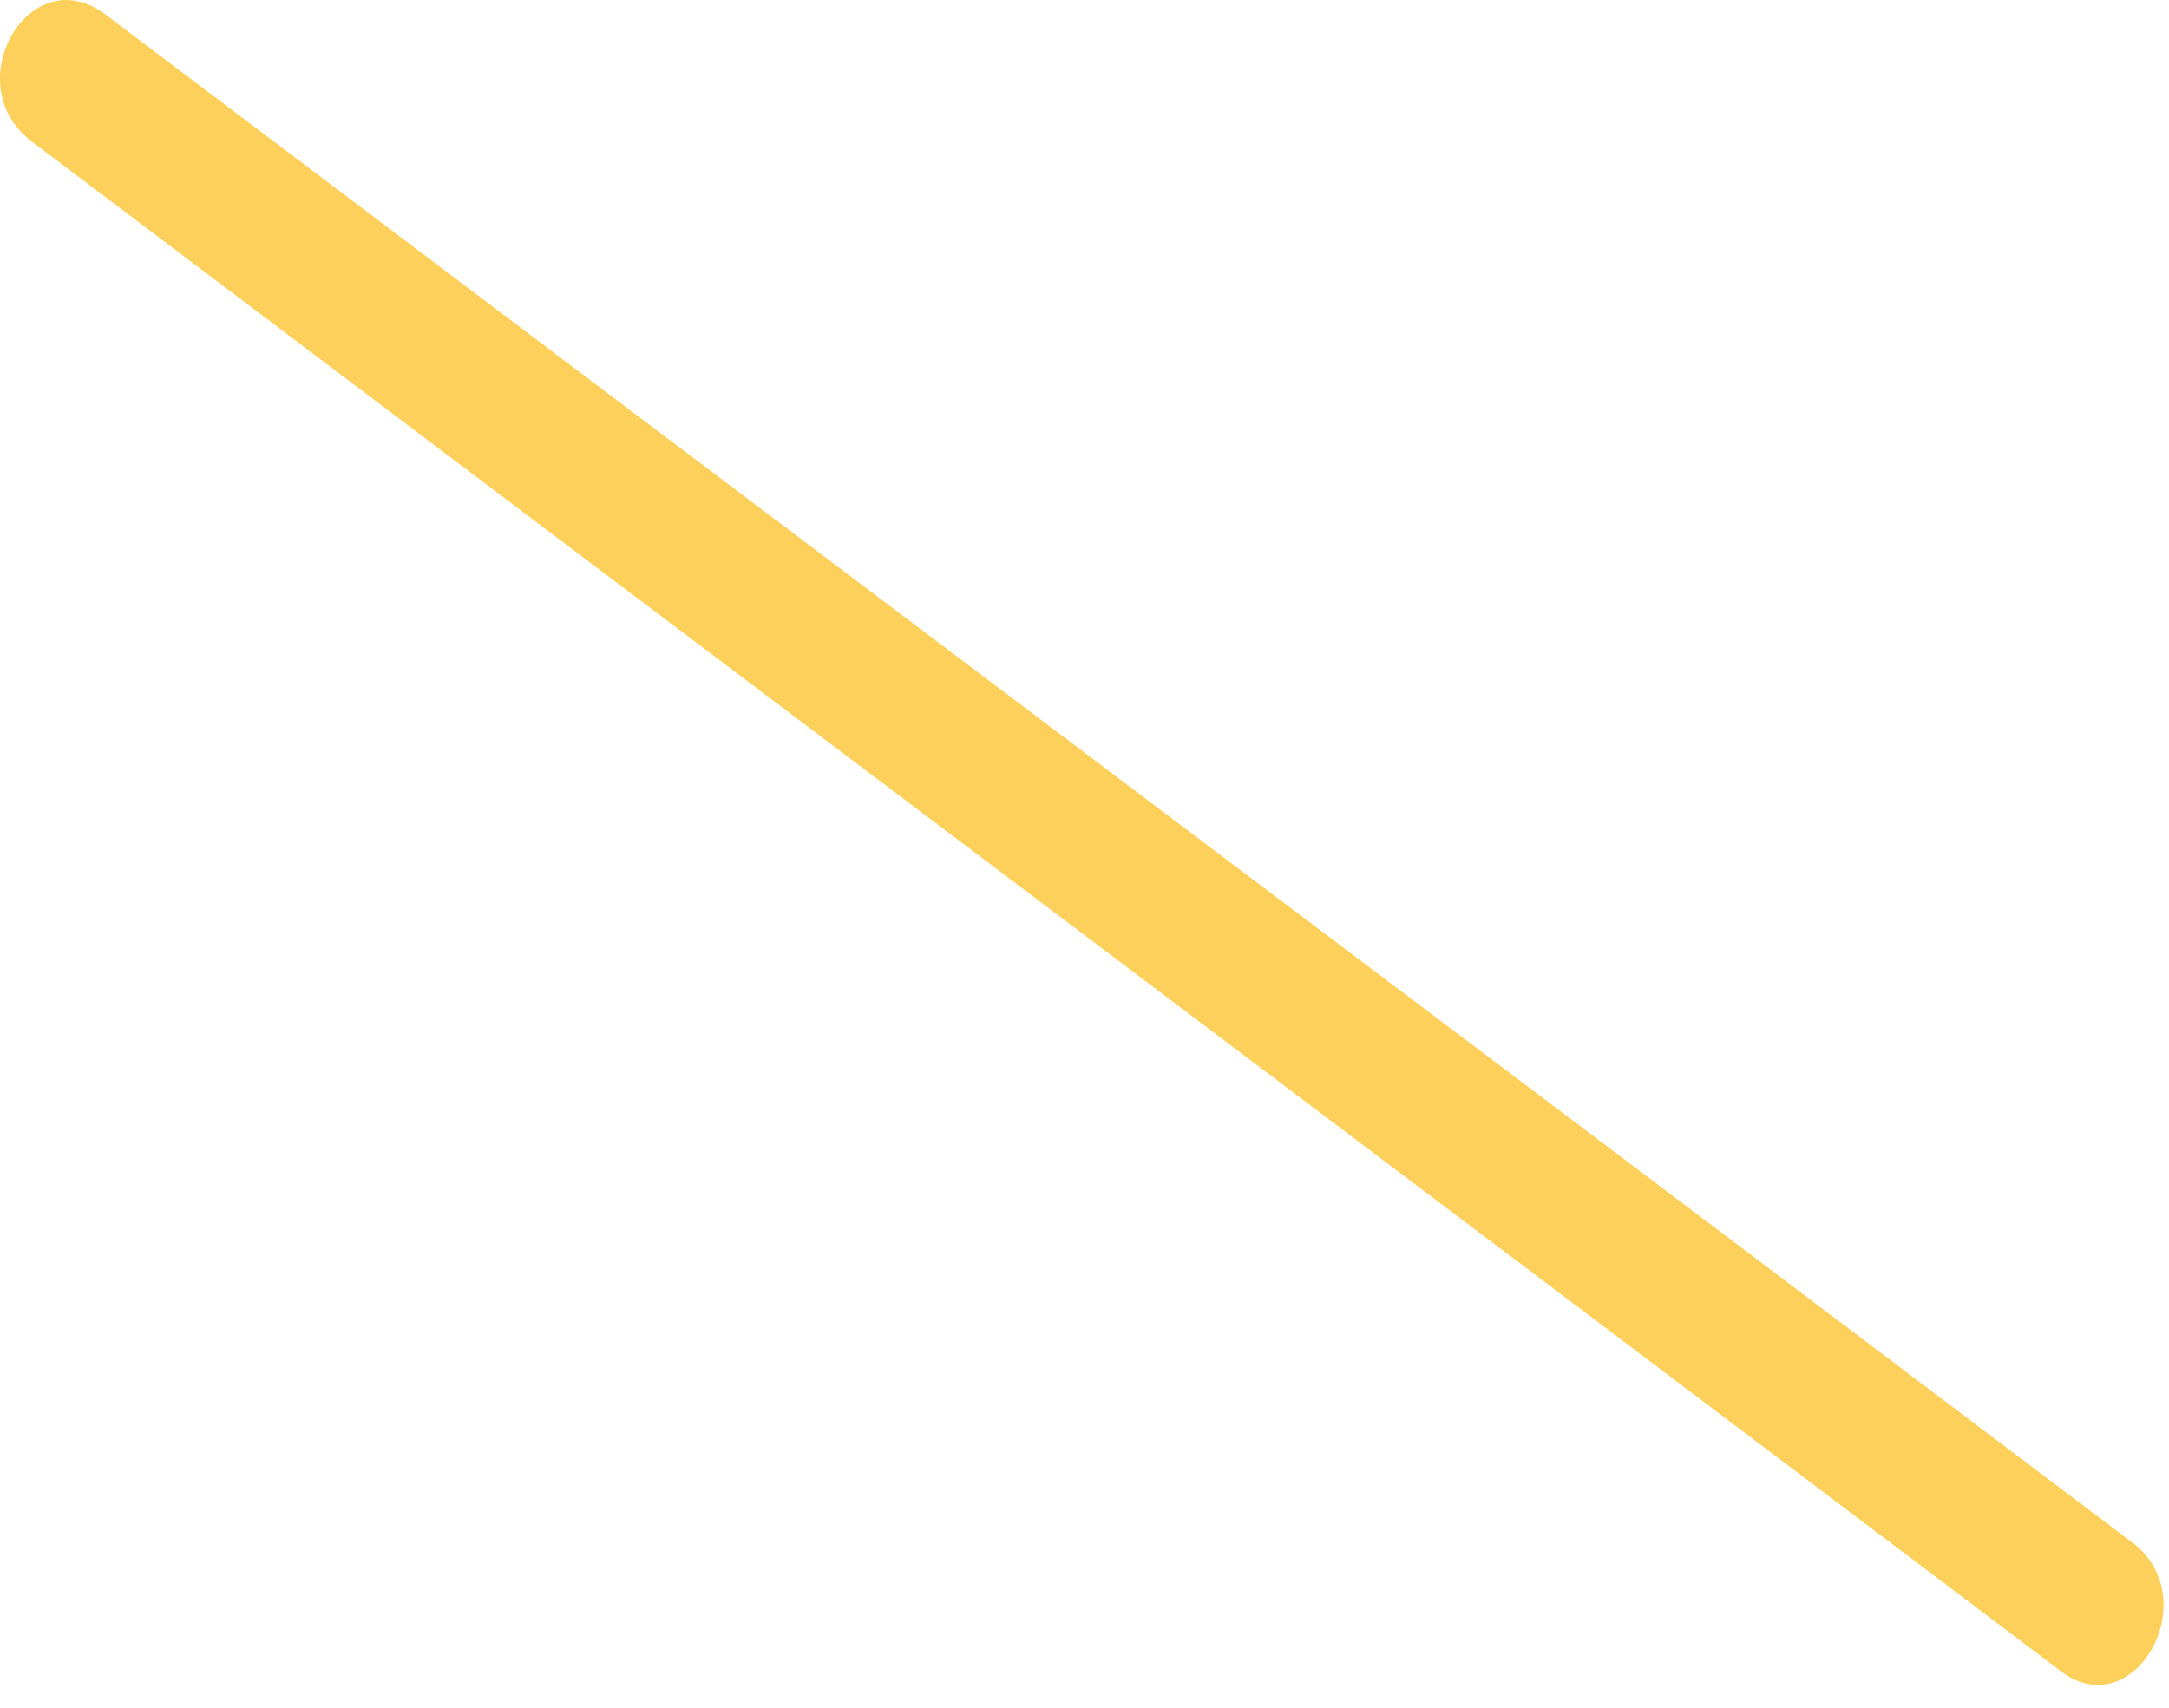 <?xml version="1.0" encoding="UTF-8"?> <svg xmlns="http://www.w3.org/2000/svg" width="80" height="63" viewBox="0 0 80 63" fill="none"> <path d="M78.681 56.928C53.781 38.128 28.781 19.328 3.881 0.528C1.081 -1.572 -1.619 3.128 1.181 5.228C26.081 24.028 51.081 42.828 75.981 61.628C78.681 63.728 81.381 59.028 78.681 56.928Z" fill="#FDD05B"></path> </svg> 